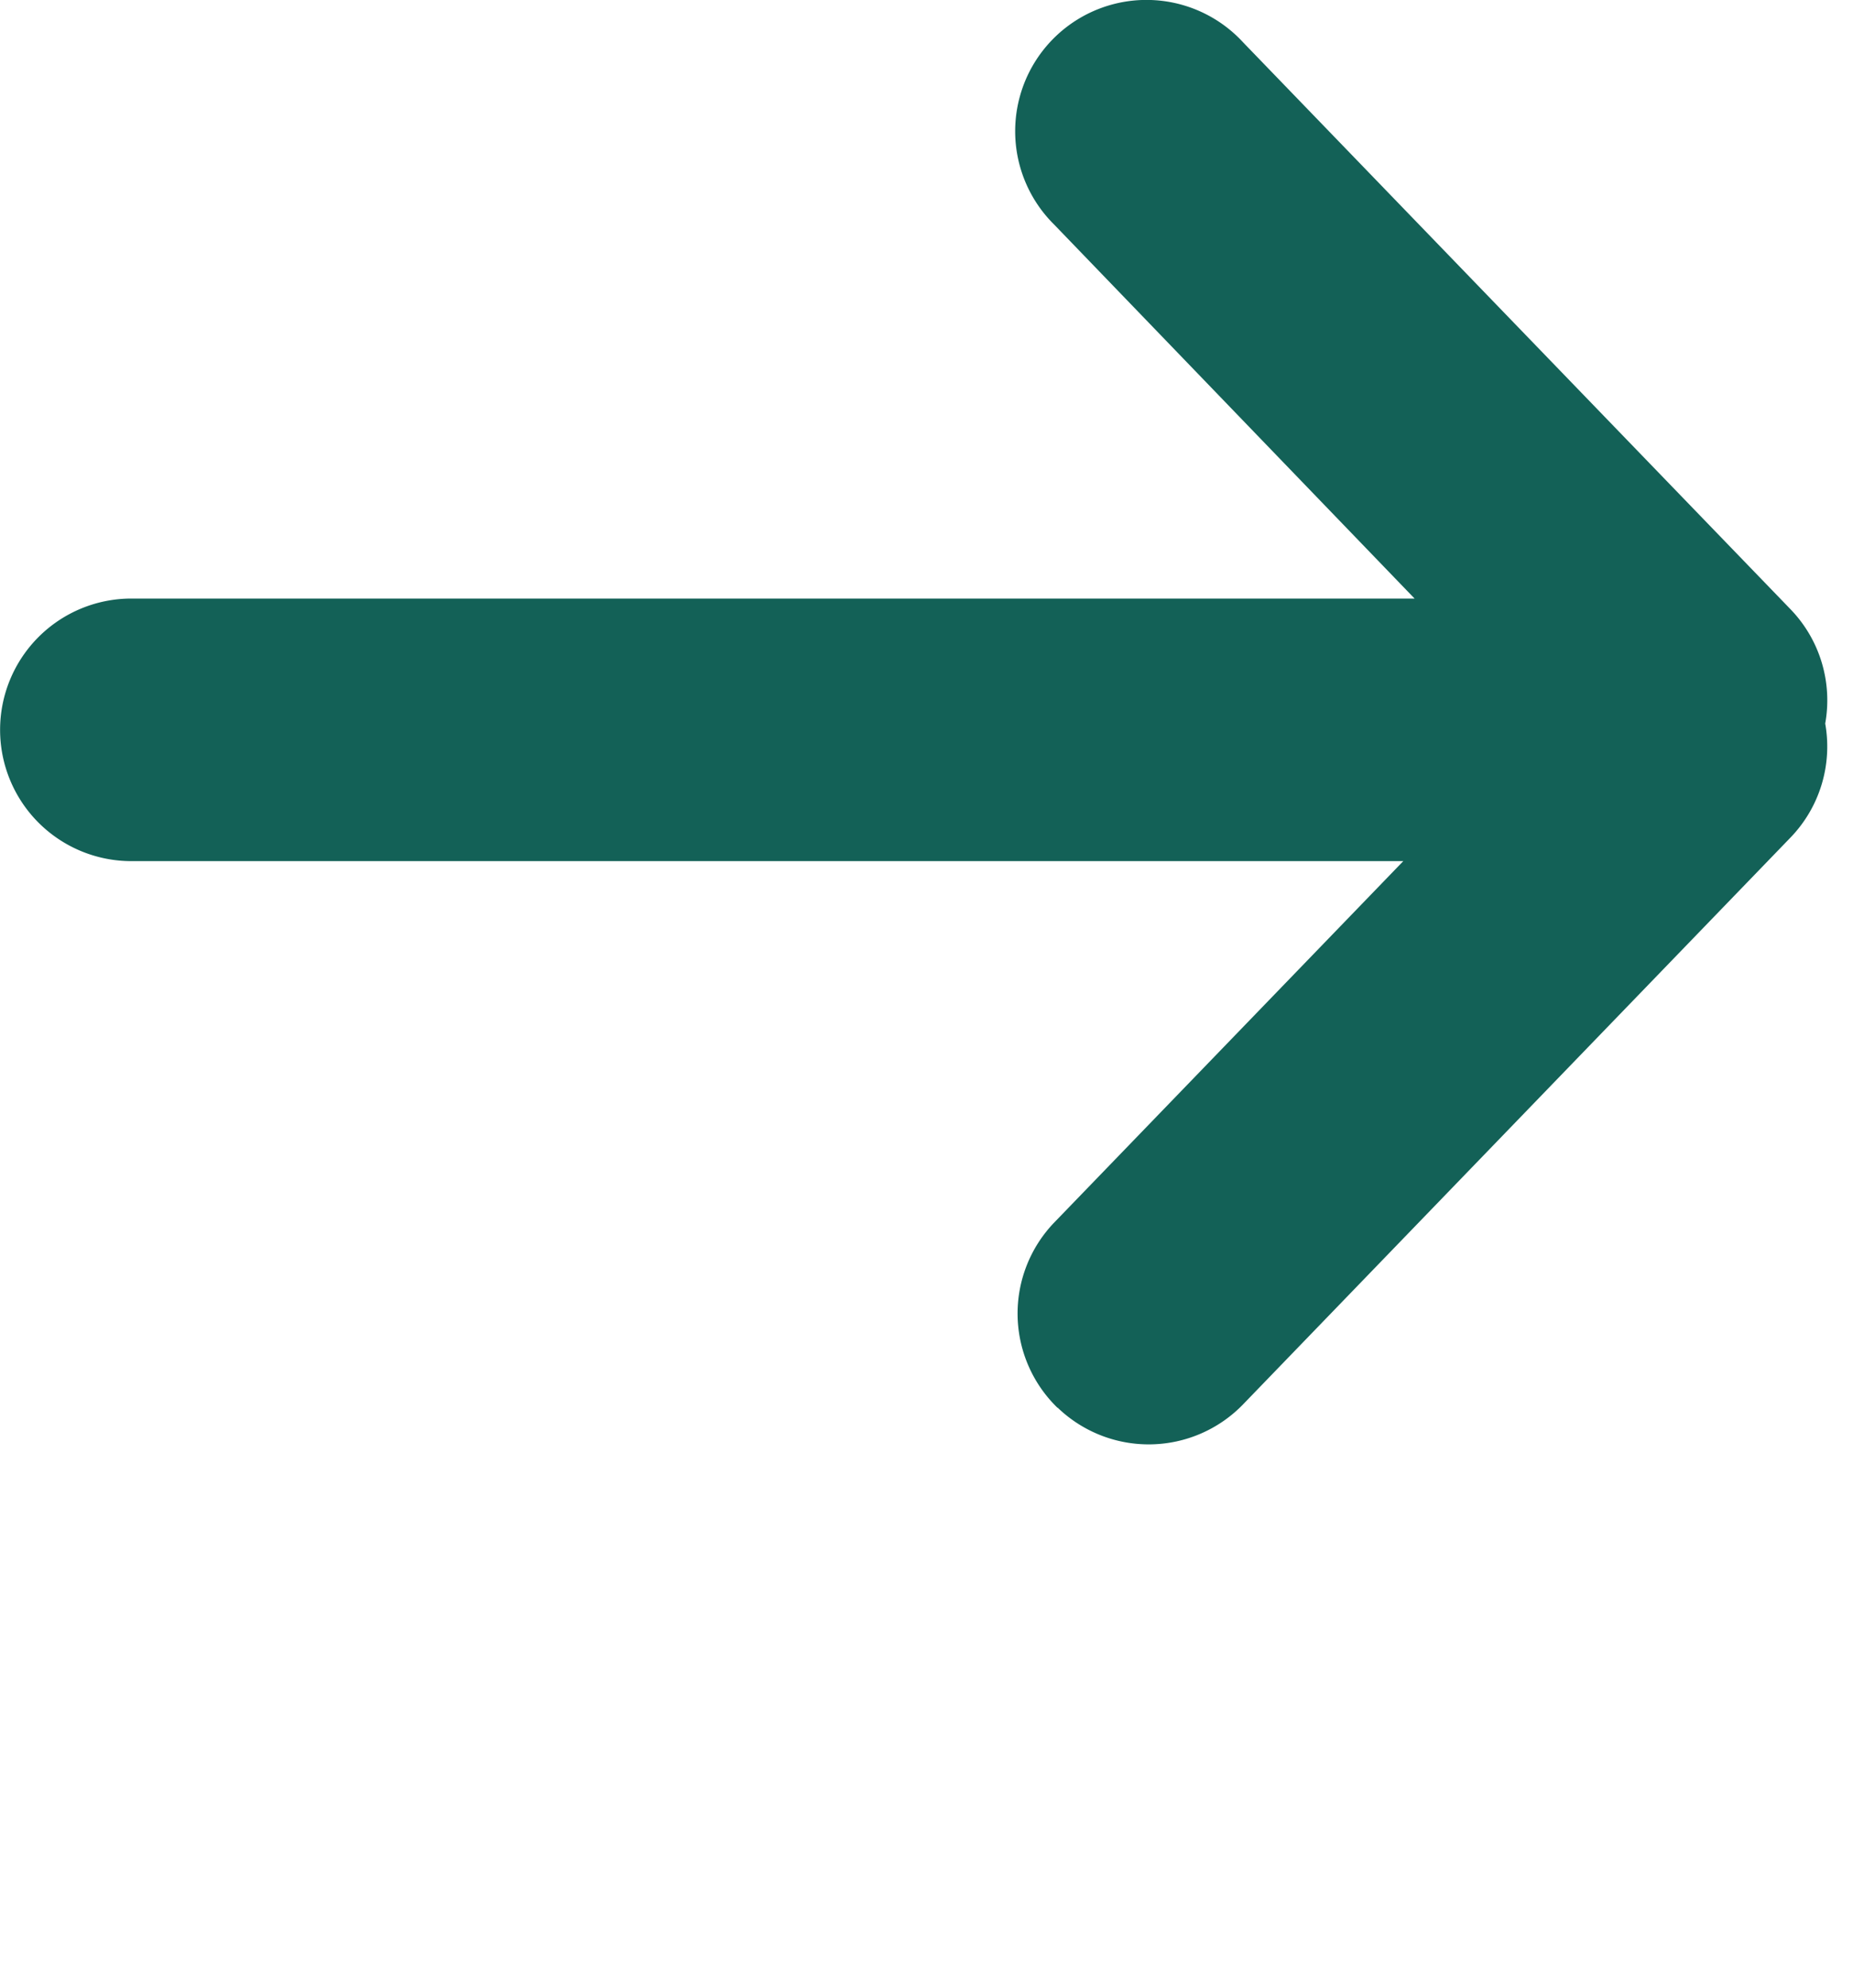 <?xml version="1.0" encoding="UTF-8"?>
<svg xmlns="http://www.w3.org/2000/svg" width="20" height="21.46" viewBox="0 0 20 21.46">
  <g id="ya_g" transform="translate(-1423 -2978.853)">
    <path id="ya" d="M11.414,15.169a1.417,1.417,0,0,1-.035-2l3.767-3.9H1.418a1.417,1.417,0,1,1,0-2.834h13.85L11.379,2.4A1.417,1.417,0,1,1,13.418.433L19.325,6.55A1.414,1.414,0,0,1,19.7,7.784a1.414,1.414,0,0,1-.376,1.232l-5.908,6.117a1.417,1.417,0,0,1-2,.035Z" transform="translate(1423 2978.878)" fill="#136157"></path>
    <rect id="長方形_24802" data-name="長方形 24802" width="20" height="3" transform="translate(1423 2997.313)" fill="none"></rect>
  </g>
</svg>
